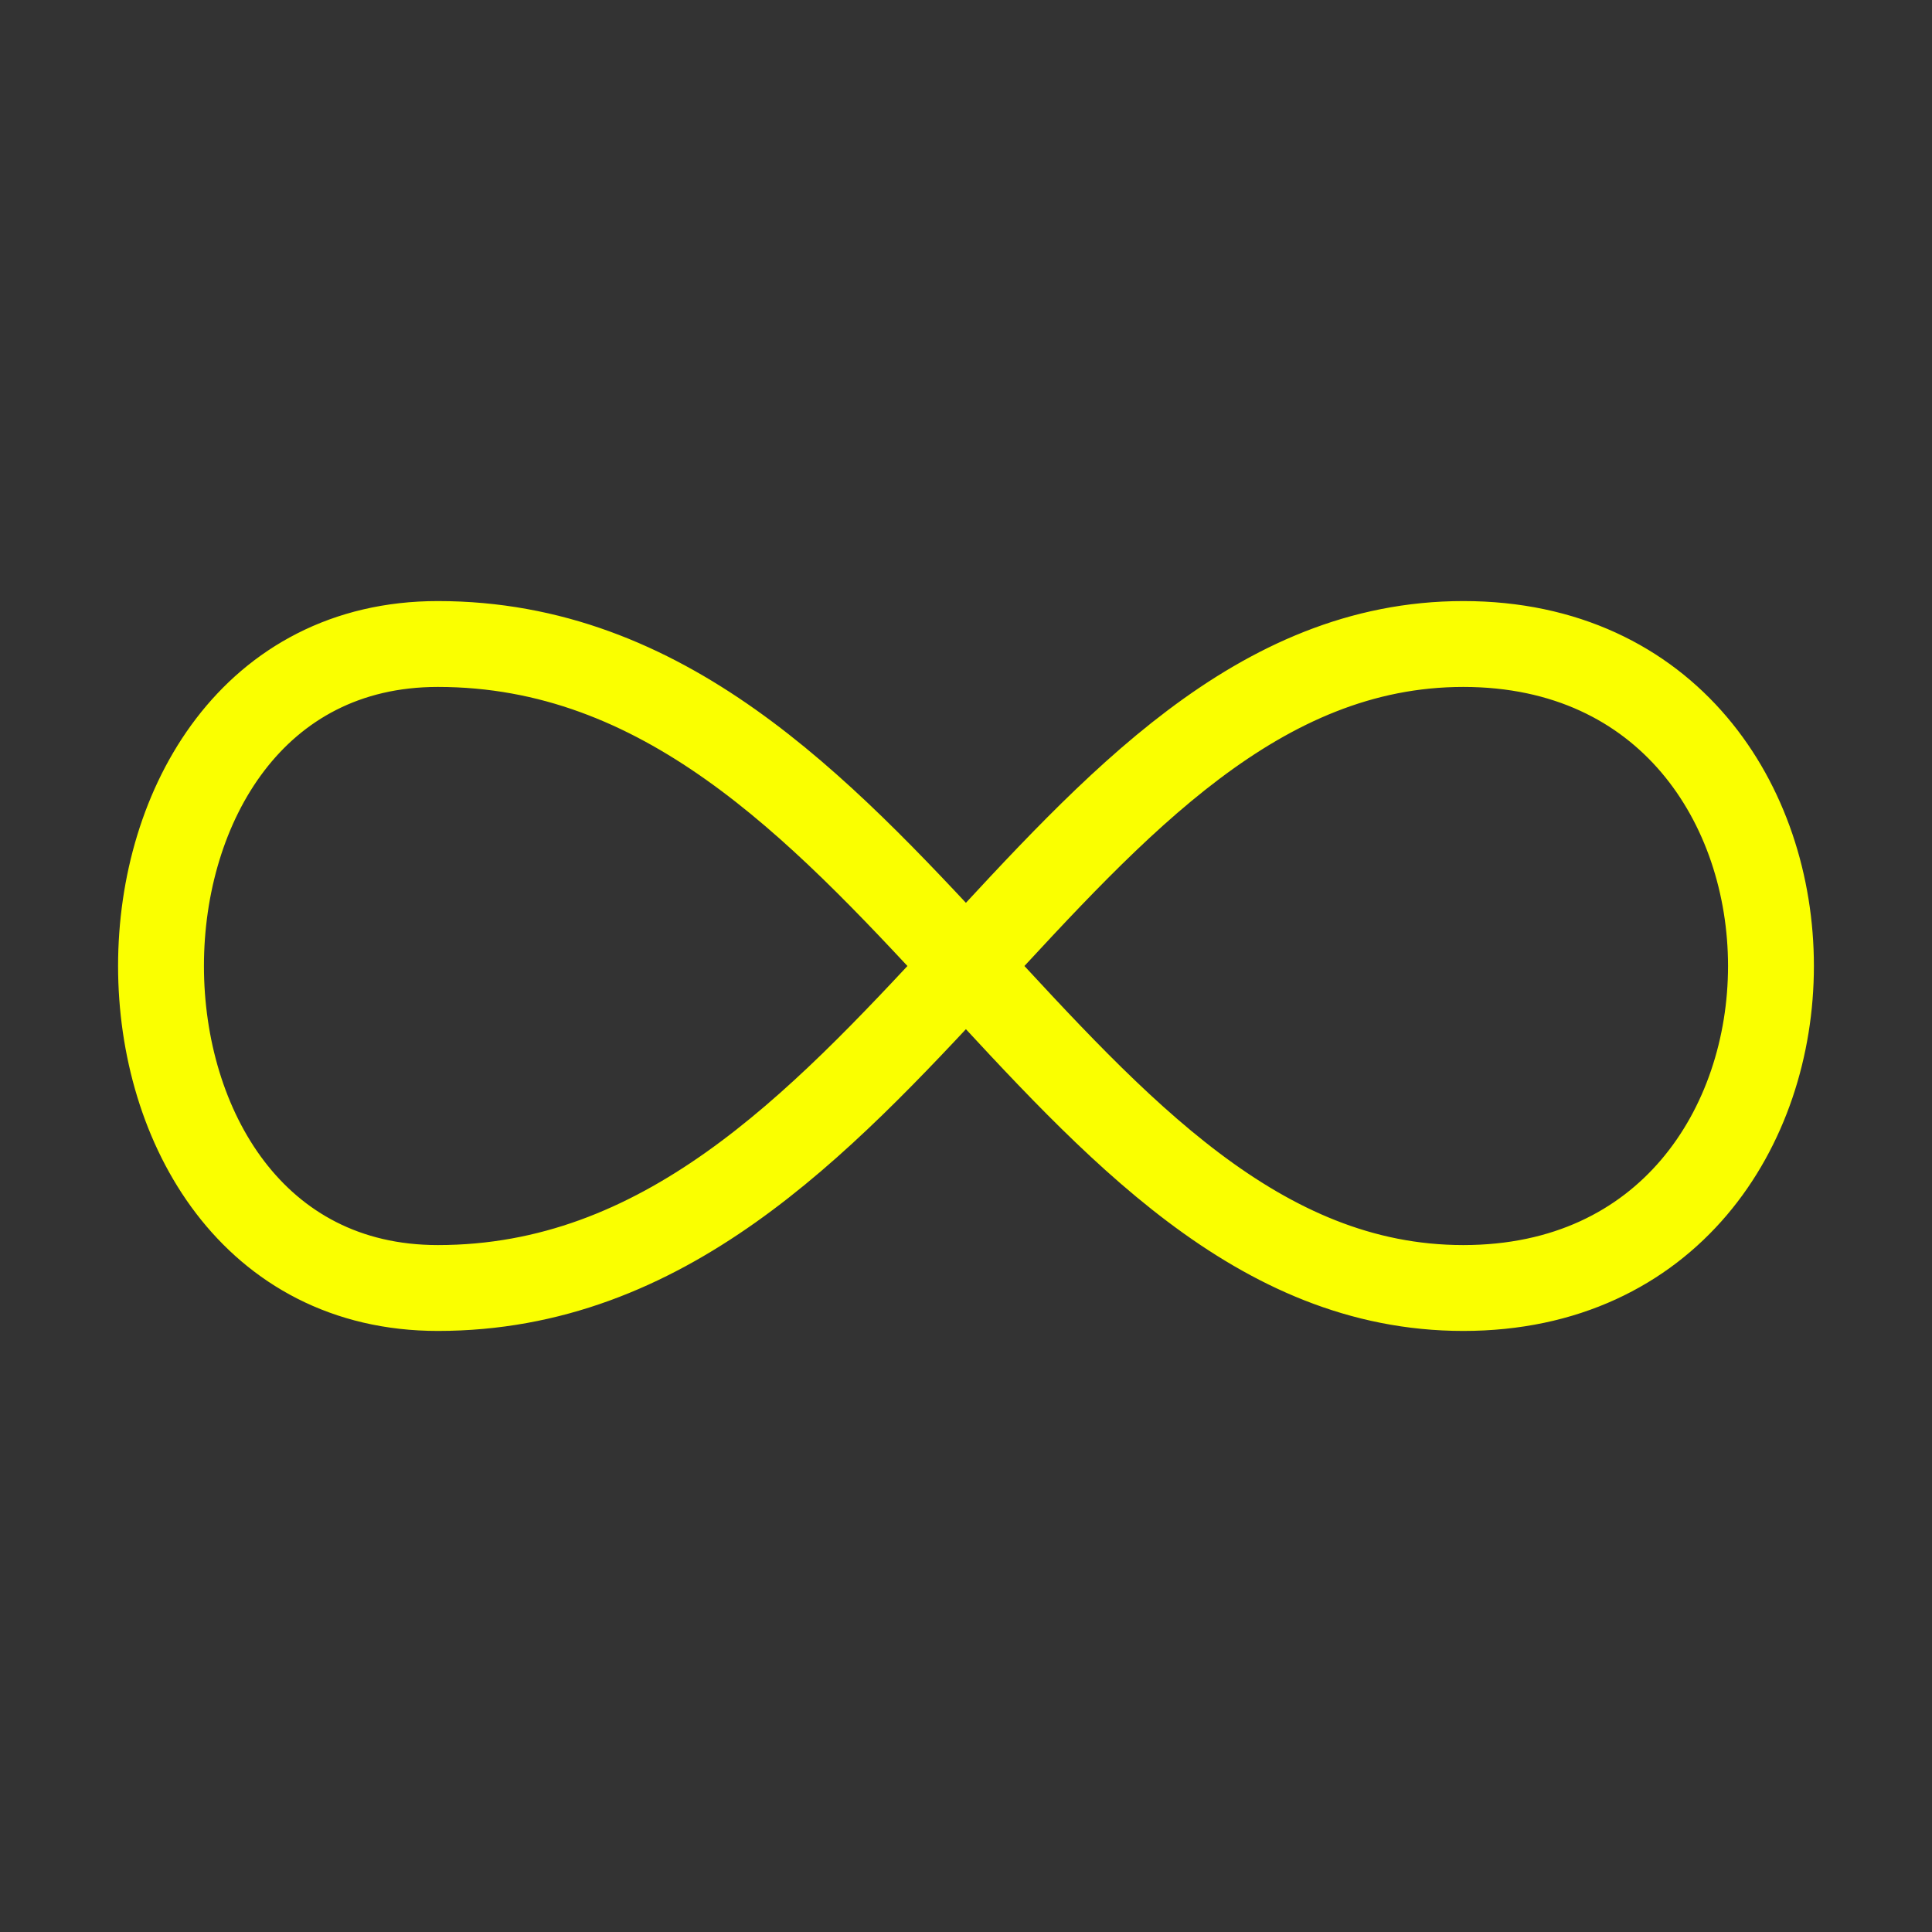<?xml version="1.0"?>
<svg xmlns="http://www.w3.org/2000/svg" width="45" height="45" viewBox="0 0 45 45" fill="none">
<rect x="0" y="0" width="45" height="45" fill="#333333" stroke="none"/>
<path d="M34.083 15C43.638 15 43.638 30 34.083 30C24.53 30 20.709 15 10.198 15C1.601 15 1.601 30 10.198 30C20.709 30 24.53 15 34.085 15H34.083Z" stroke="#FAFF00" stroke-width="2" stroke-linecap="round" stroke-linejoin="round"/>
</svg>
